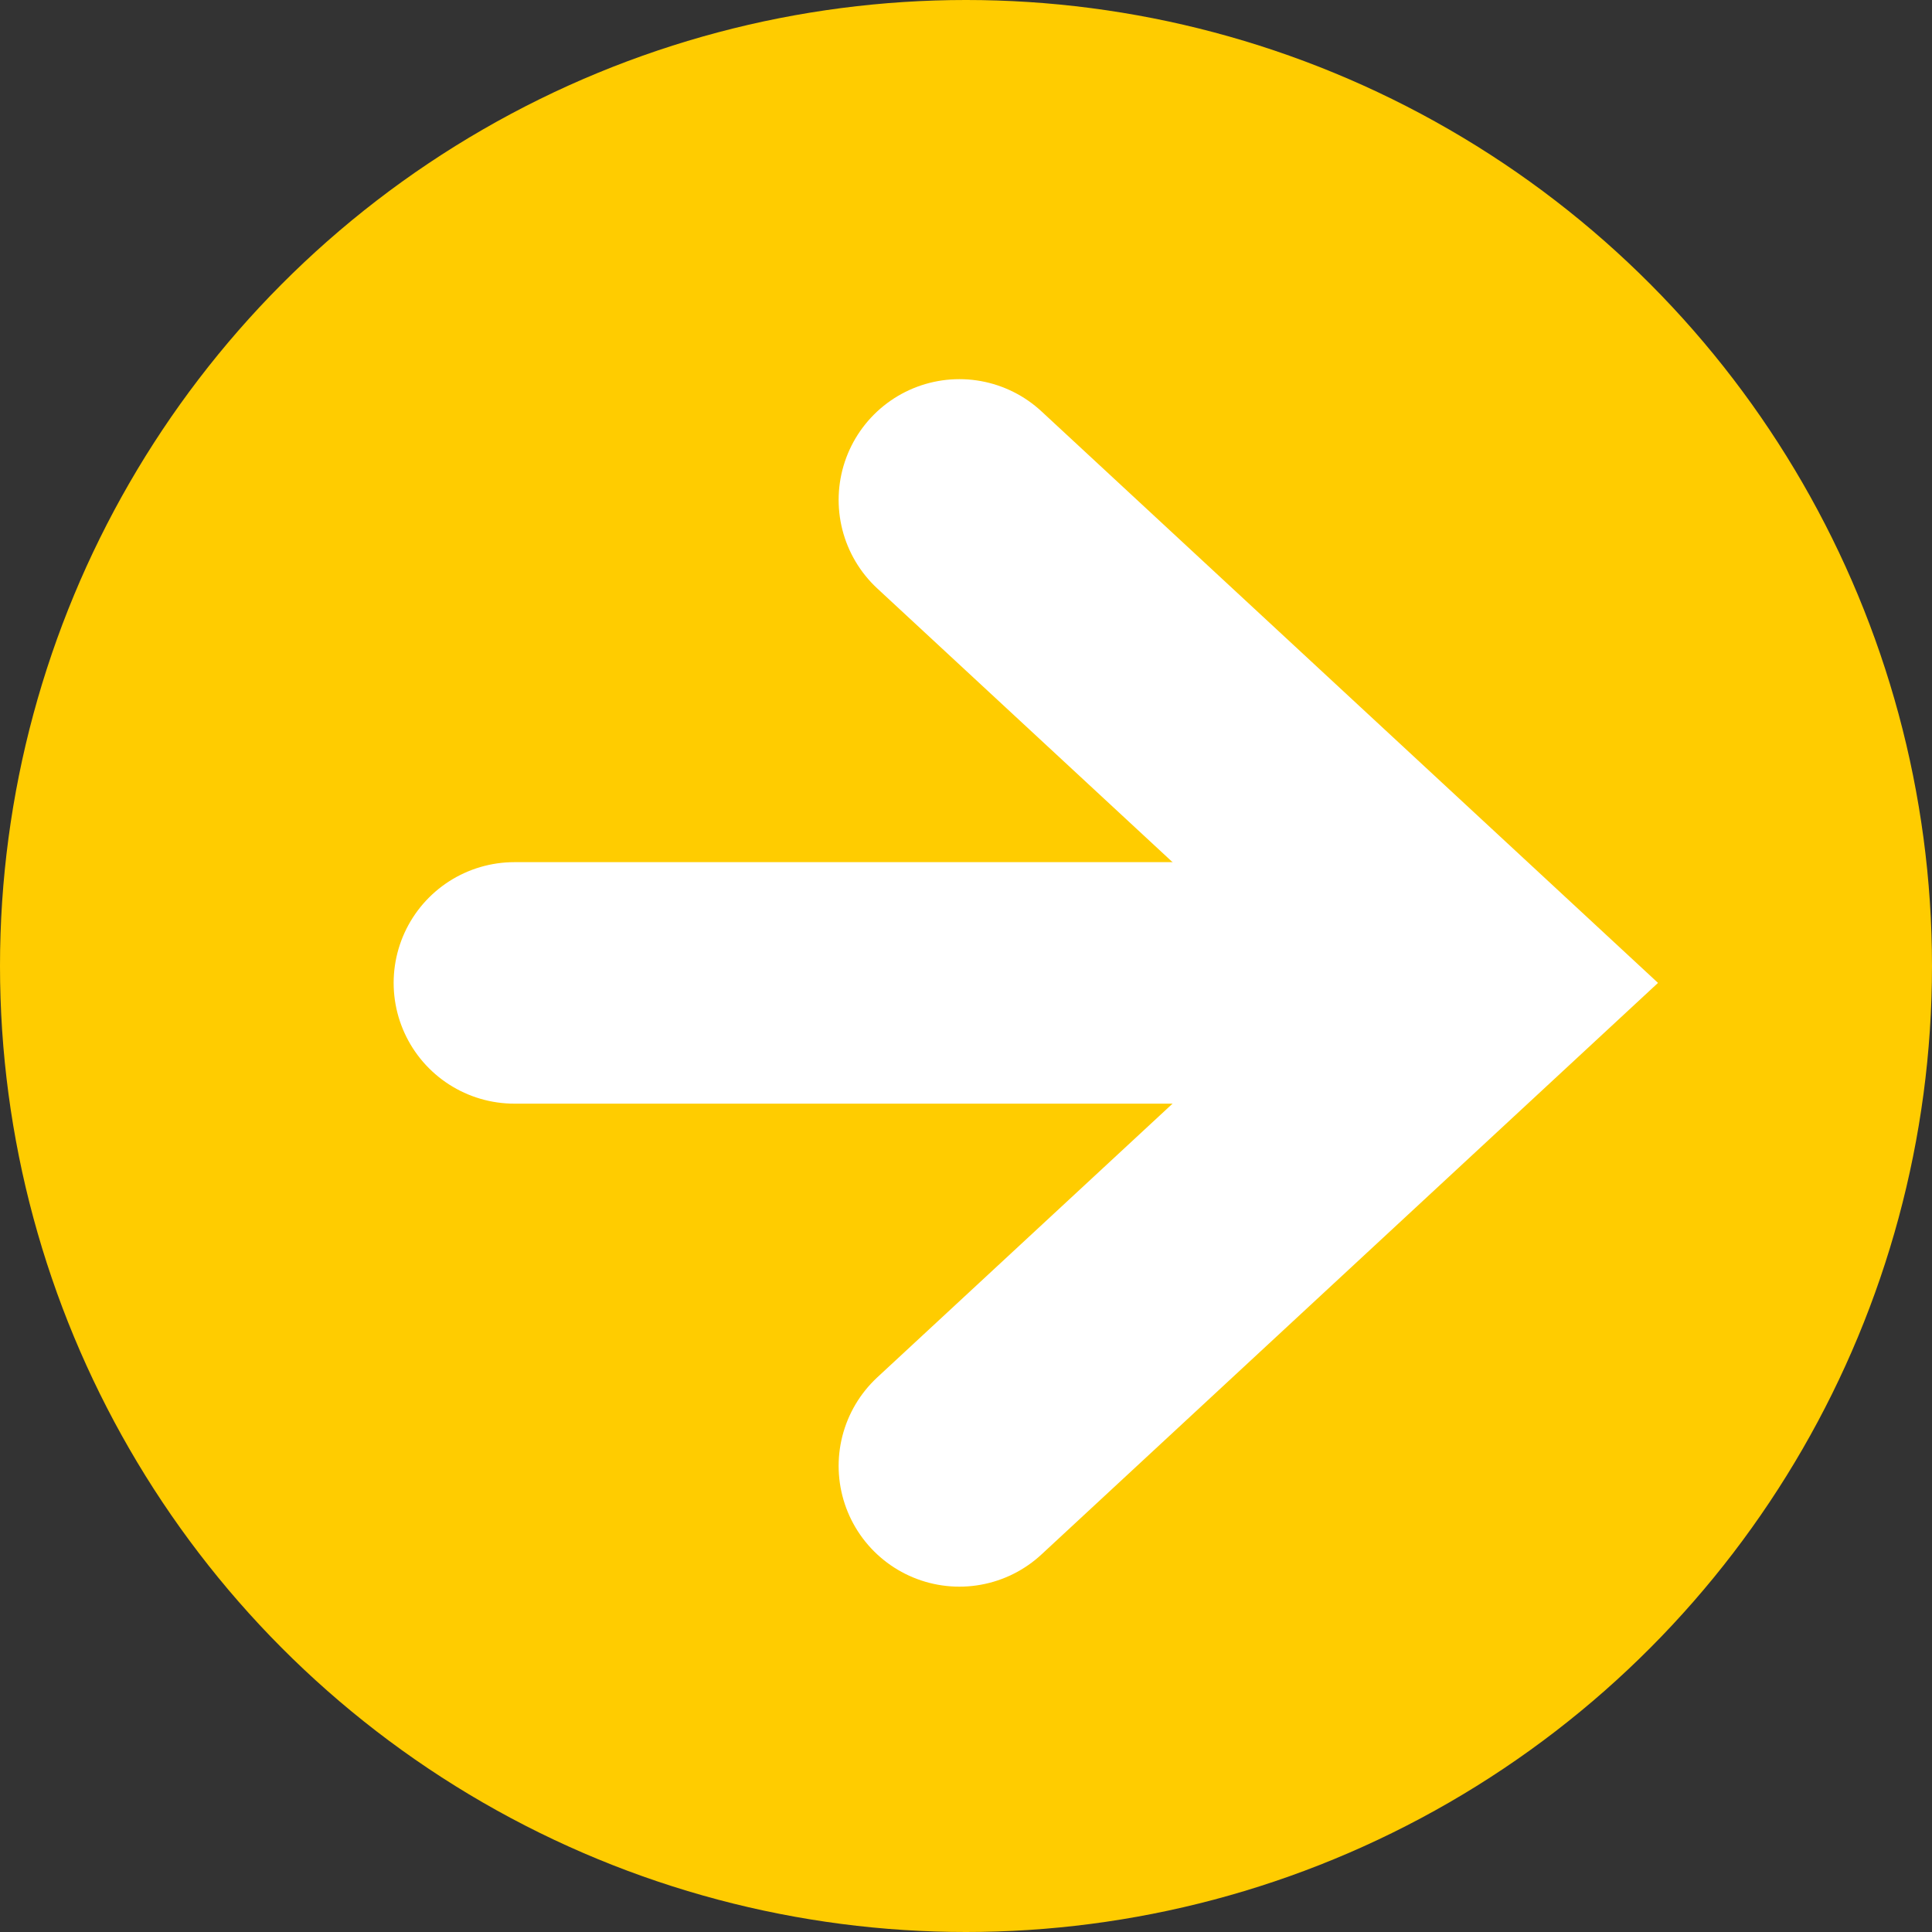 <svg width="40" height="40" viewBox="0 0 40 40" fill="none" xmlns="http://www.w3.org/2000/svg">
<rect x="0" y="0" width="40" height="40" fill="#333333" stroke="none"/>
<circle cx="20" cy="20" r="20" fill="#FFCC00"/>
<path d="M19.863 30.35L30.65 20.35L19.863 10.35" stroke="white" stroke-width="5" stroke-linecap="round"/>
<path d="M29.526 20.35L10.65 20.35" stroke="white" stroke-width="5" stroke-linecap="round"/>
</svg>
